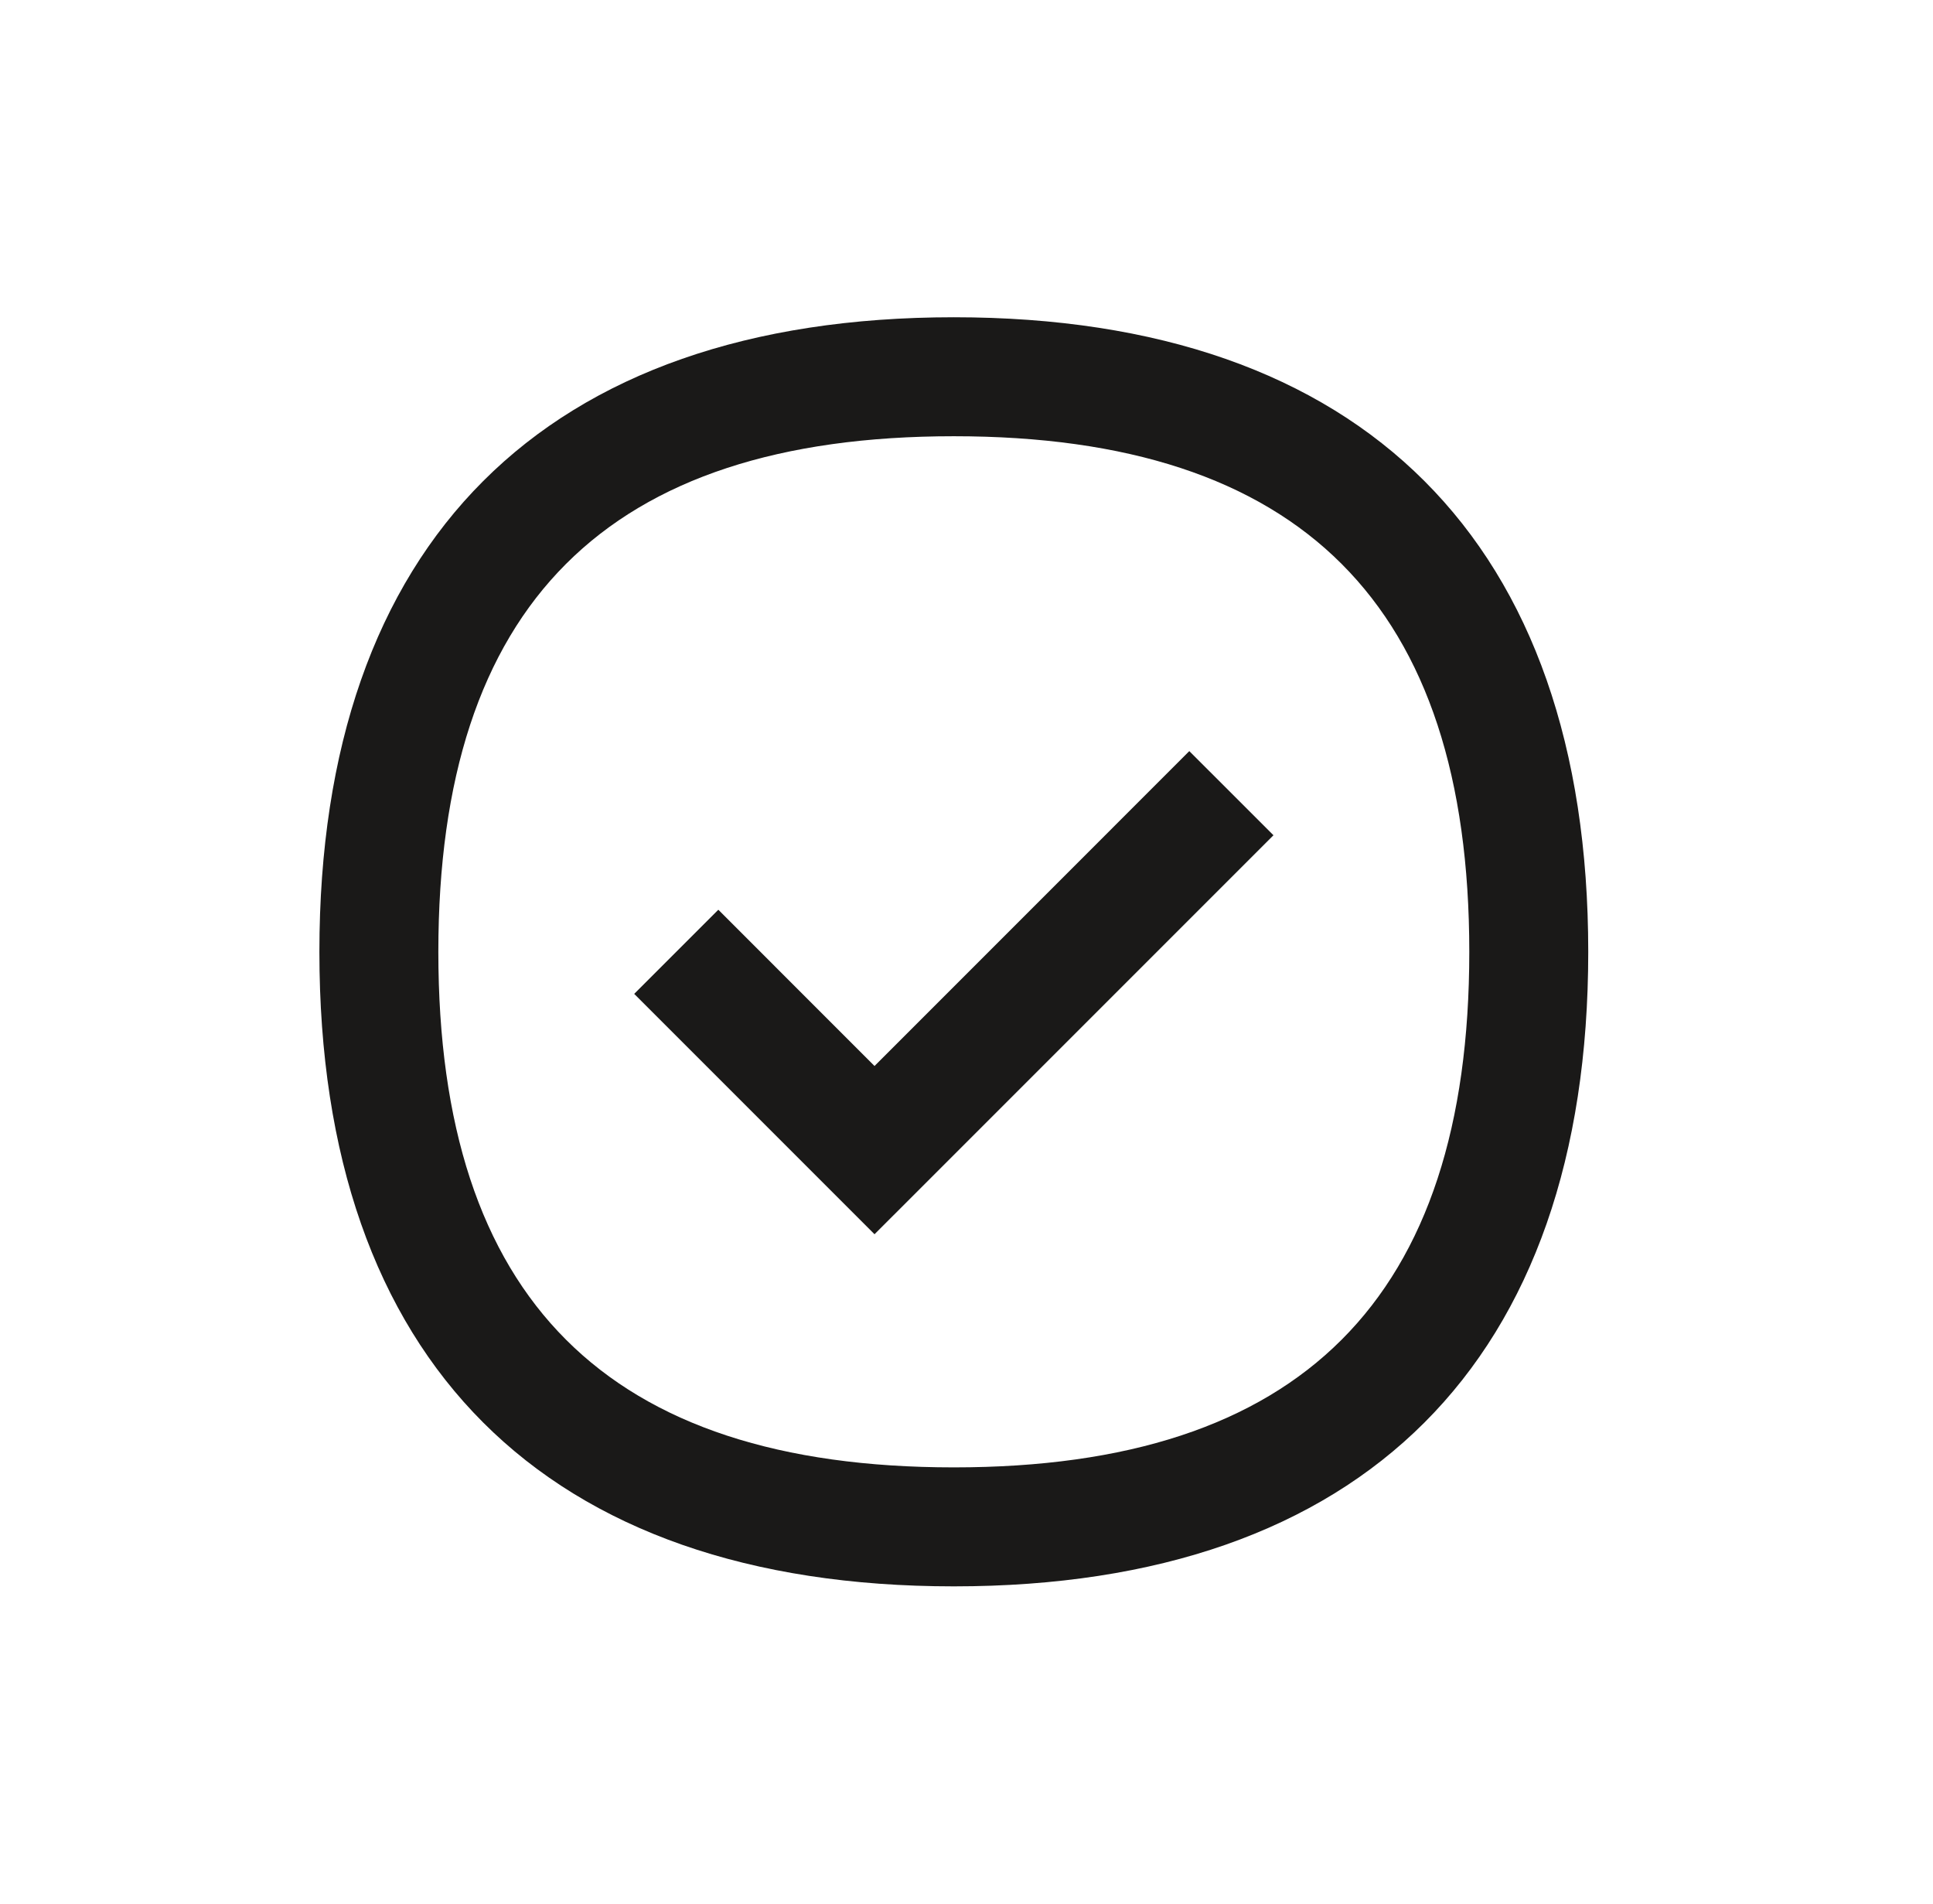 <svg width="65" height="64" viewBox="0 0 65 64" fill="none" xmlns="http://www.w3.org/2000/svg">
<path d="M32.074 10.666C18.316 10.666 10.74 18.242 10.74 32C10.74 45.757 18.316 53.333 32.074 53.333C45.831 53.333 53.407 45.757 53.407 32C53.407 18.242 45.831 10.666 32.074 10.666ZM32.074 49.333C20.41 49.333 14.74 43.664 14.74 32C14.74 20.336 20.41 14.666 32.074 14.666C43.738 14.666 49.407 20.336 49.407 32C49.407 43.664 43.738 49.333 32.074 49.333Z" fill="#1A1918"/>
<path d="M29.407 35.839L24.155 30.585L21.326 33.414L29.407 41.495L42.822 28.081L39.992 25.252L29.407 35.839Z" fill="#1A1918"/>
</svg>
